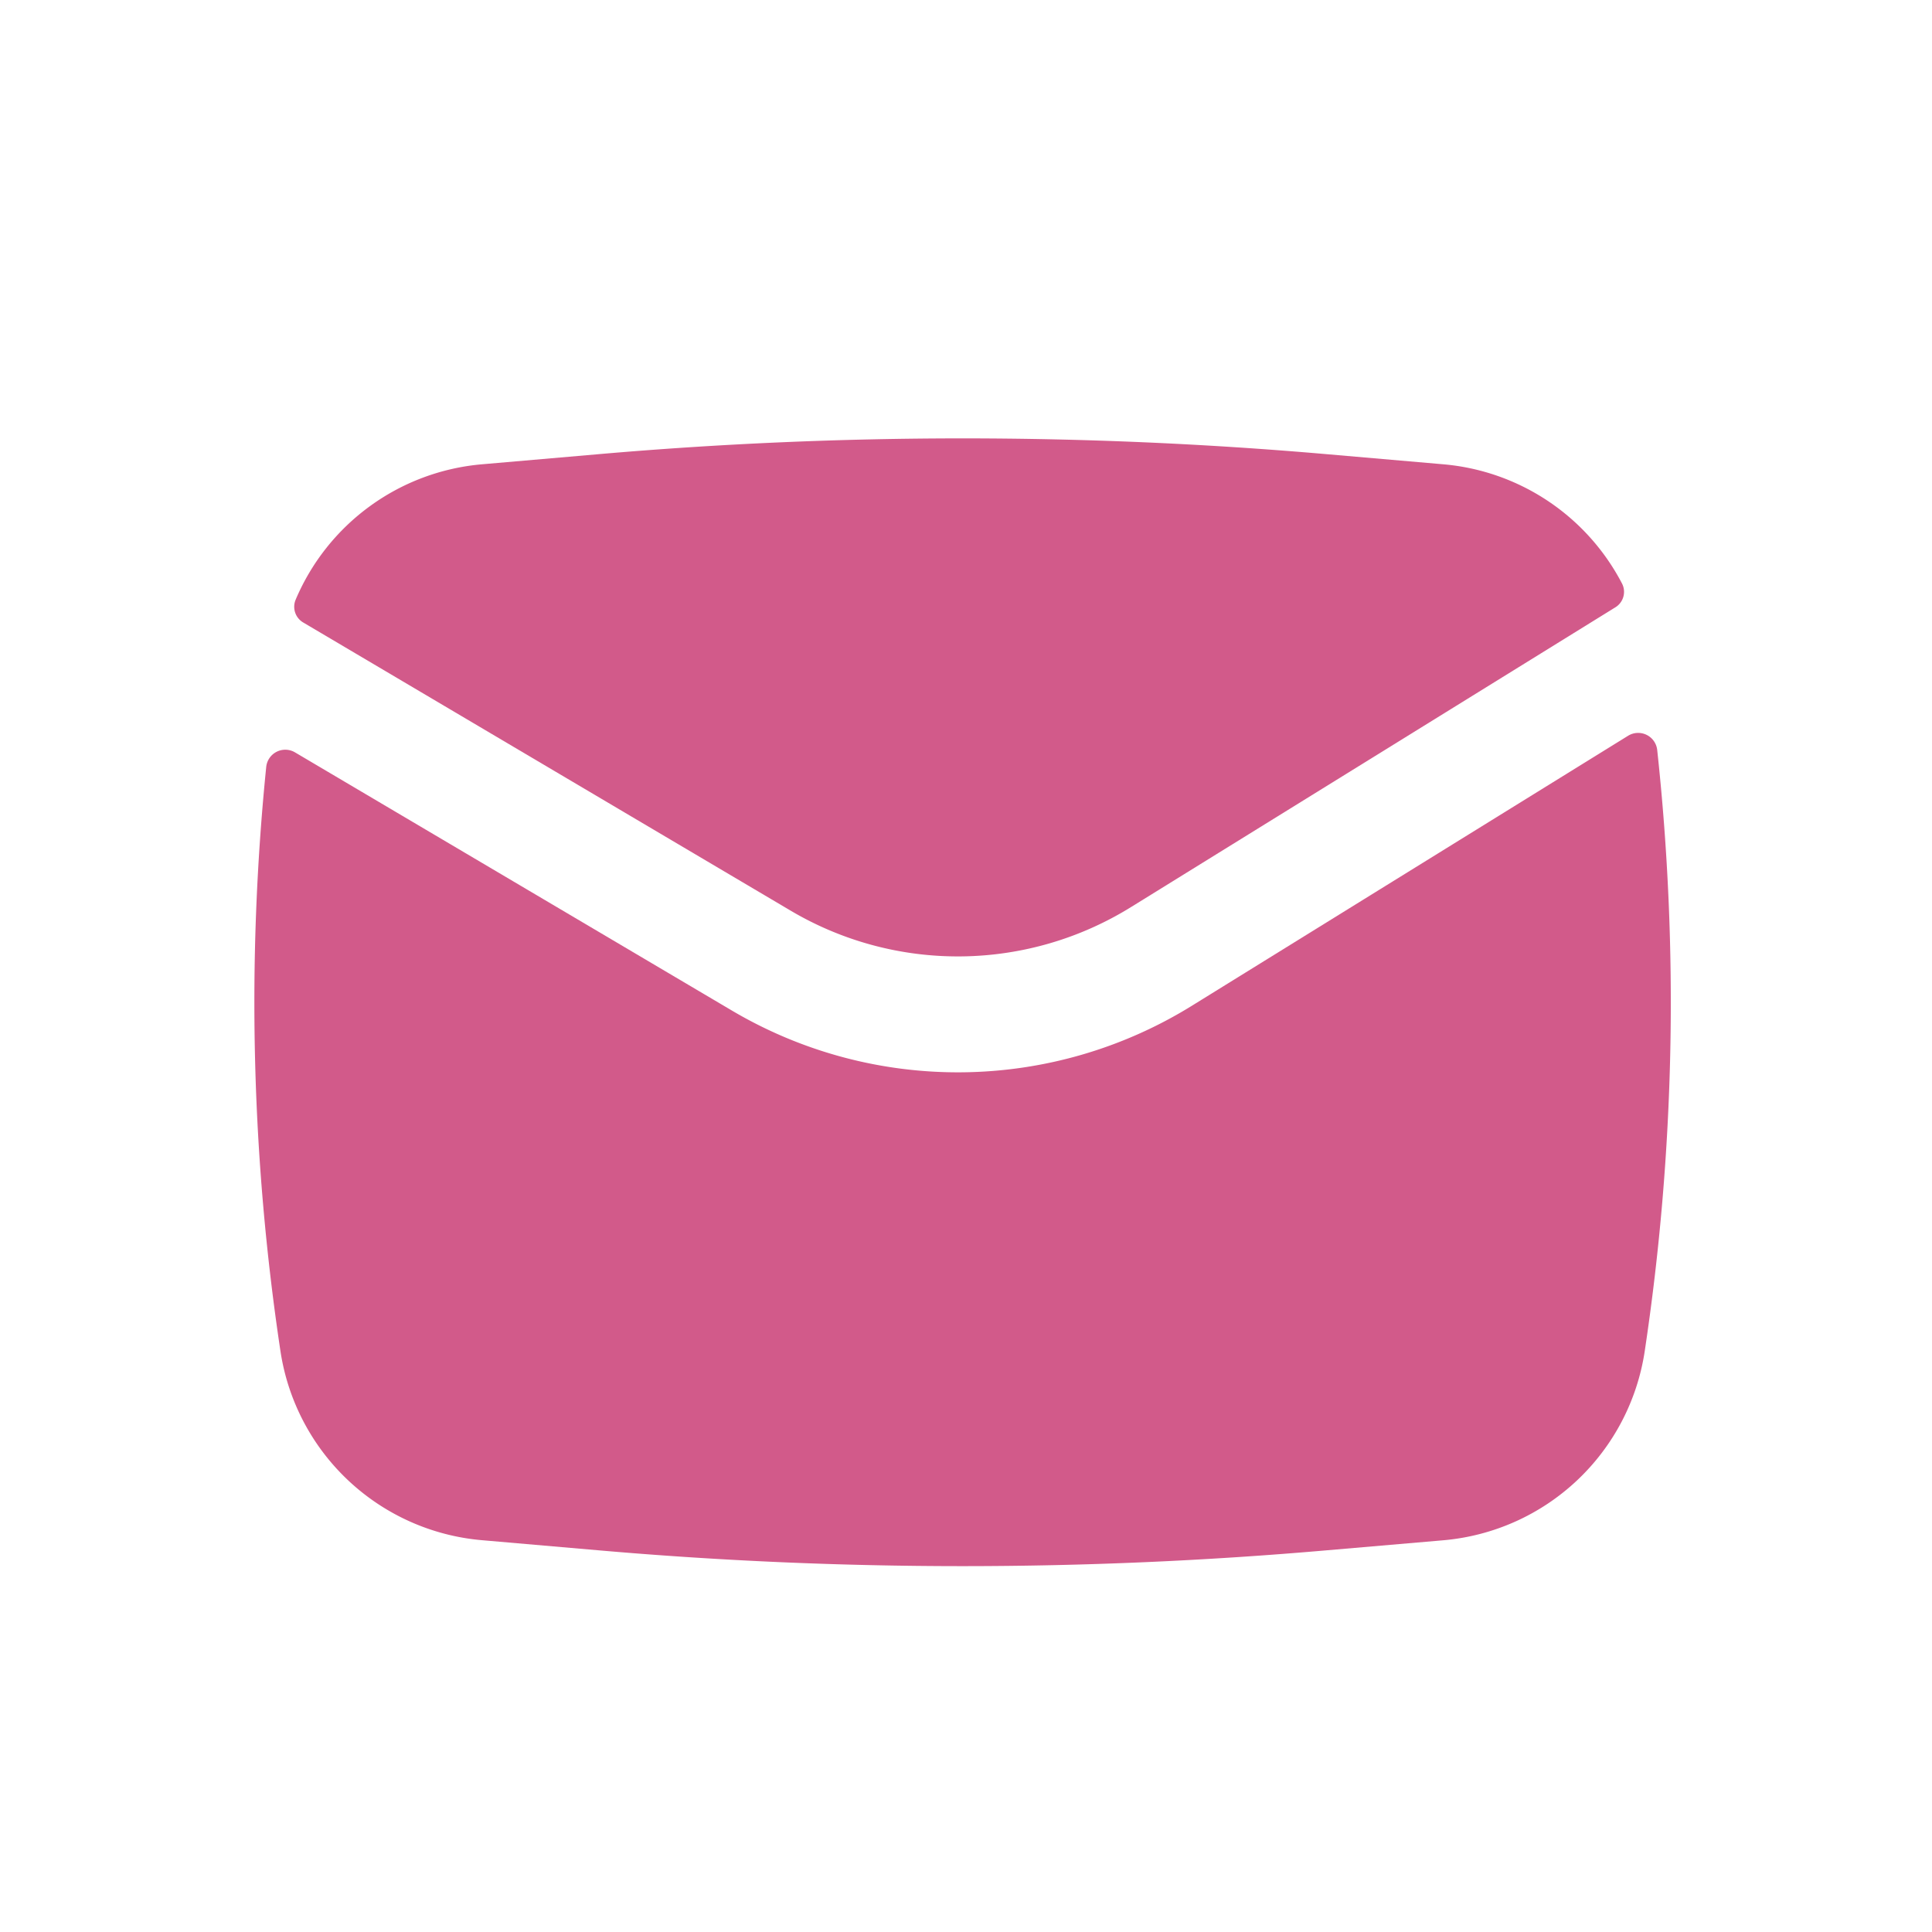 <svg xmlns="http://www.w3.org/2000/svg" width="25" height="25" fill="none"><path fill="#D25A8A" d="M7.745 5.877a54.396 54.396 0 0 1 9.422 0l1.51.131a2.888 2.888 0 0 1 2.313 1.545.235.235 0 0 1-.091.308l-6.266 3.878a4.25 4.25 0 0 1-4.4.046L3.927 8.057a.236.236 0 0 1-.103-.293 2.889 2.889 0 0 1 2.412-1.756l1.51-.131Z"/><path fill="#D25A8A" d="M3.818 9.736a.248.248 0 0 0-.373.187 30.35 30.35 0 0 0 .184 7.56 2.888 2.888 0 0 0 2.606 2.447l1.51.131c3.135.273 6.287.273 9.422 0l1.51-.13a2.888 2.888 0 0 0 2.606-2.449c.387-2.577.441-5.191.161-7.779a.248.248 0 0 0-.377-.182l-5.645 3.494a5.75 5.75 0 0 1-5.952.061l-5.652-3.34Z"/></svg>